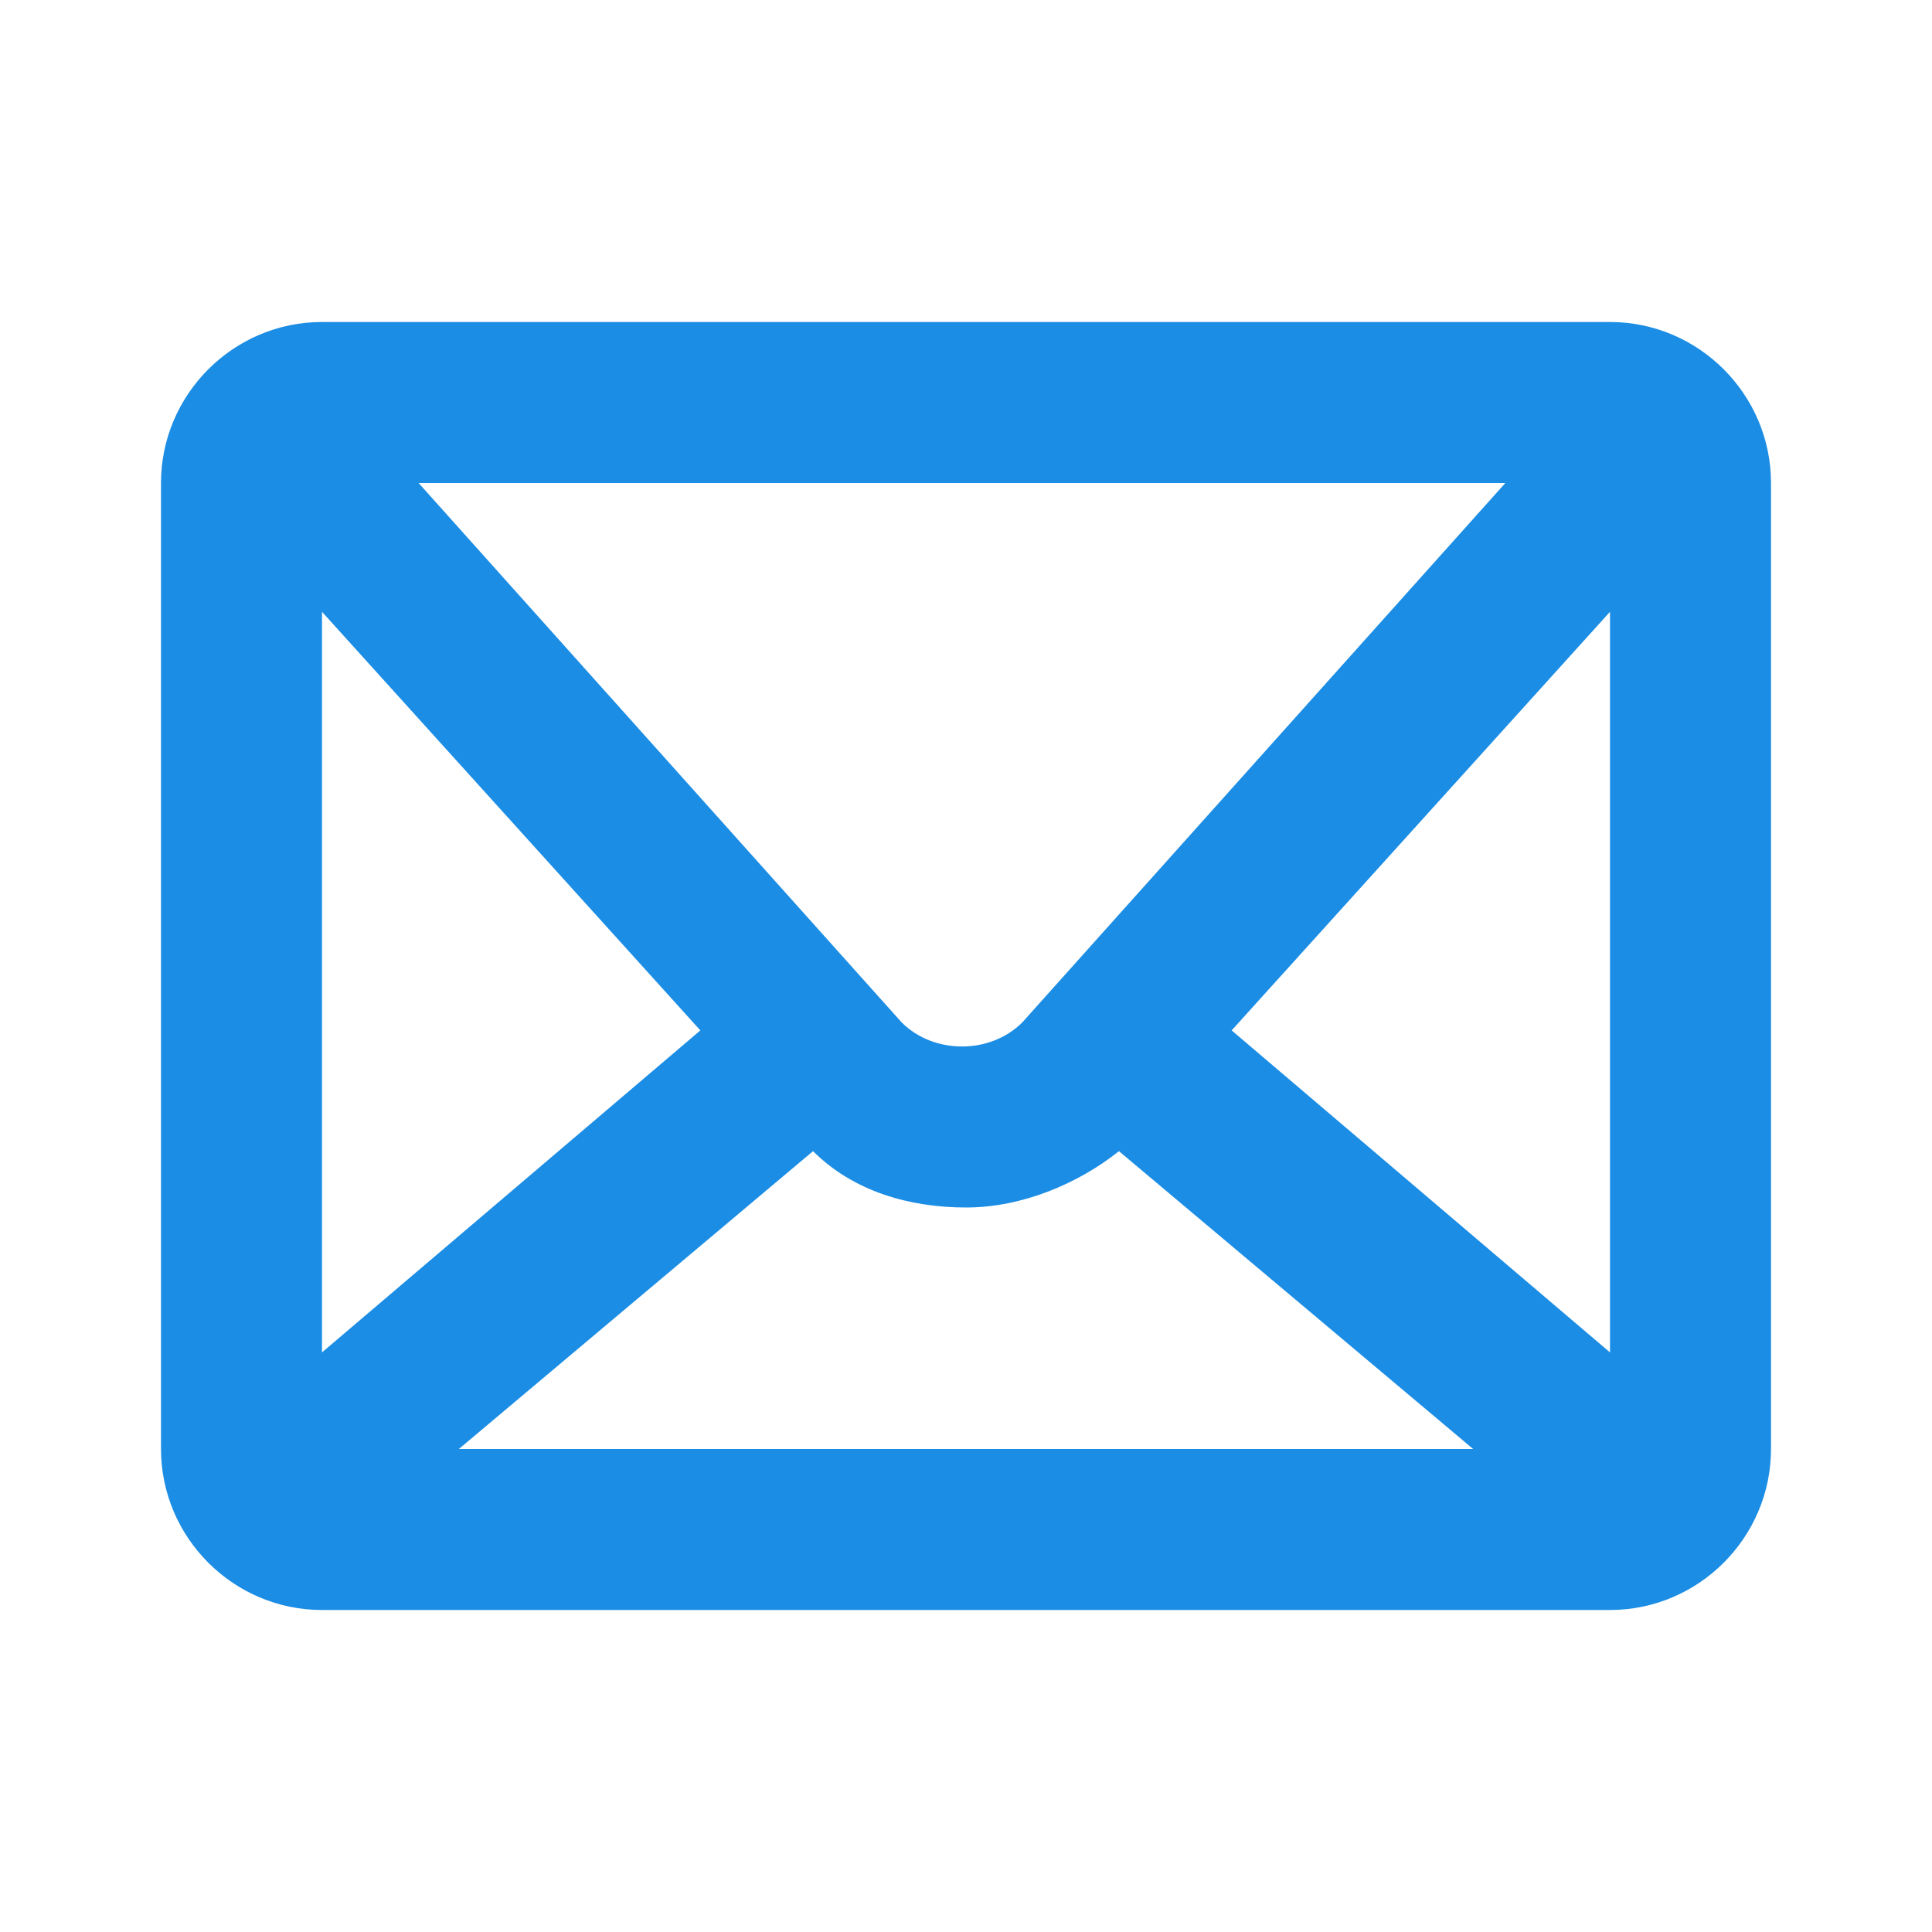 <?xml version="1.0" encoding="utf-8"?>
<!-- Generator: Adobe Illustrator 27.7.0, SVG Export Plug-In . SVG Version: 6.00 Build 0)  -->
<svg version="1.1" id="Layer_1" xmlns="http://www.w3.org/2000/svg" xmlns:xlink="http://www.w3.org/1999/xlink" x="0px" y="0px"
	 width="24px" height="24px" viewBox="0 0 24 24" style="enable-background:new 0 0 24 24;" xml:space="preserve">
<style type="text/css">
	.st0{fill:#1B8DE4;}
</style>
<path class="st0" d="M20,4H4C2.9,4,2,4.9,2,6v12c0,1.1,0.9,2,2,2h16c1.1,0,2-0.9,2-2V6C22,4.9,21.1,4,20,4z M12.7,12.7
	c-0.4,0.4-1.1,0.4-1.5,0L5.2,6h13.5L12.7,12.7z M8.7,12.8l-4.7,4V7.6L8.7,12.8z M10.1,14.3c0.5,0.5,1.2,0.7,1.9,0.7s1.4-0.3,1.9-0.7
	l4.4,3.7H5.7L10.1,14.3z M15.3,12.8L20,7.6v9.2L15.3,12.8z"/>
</svg>
